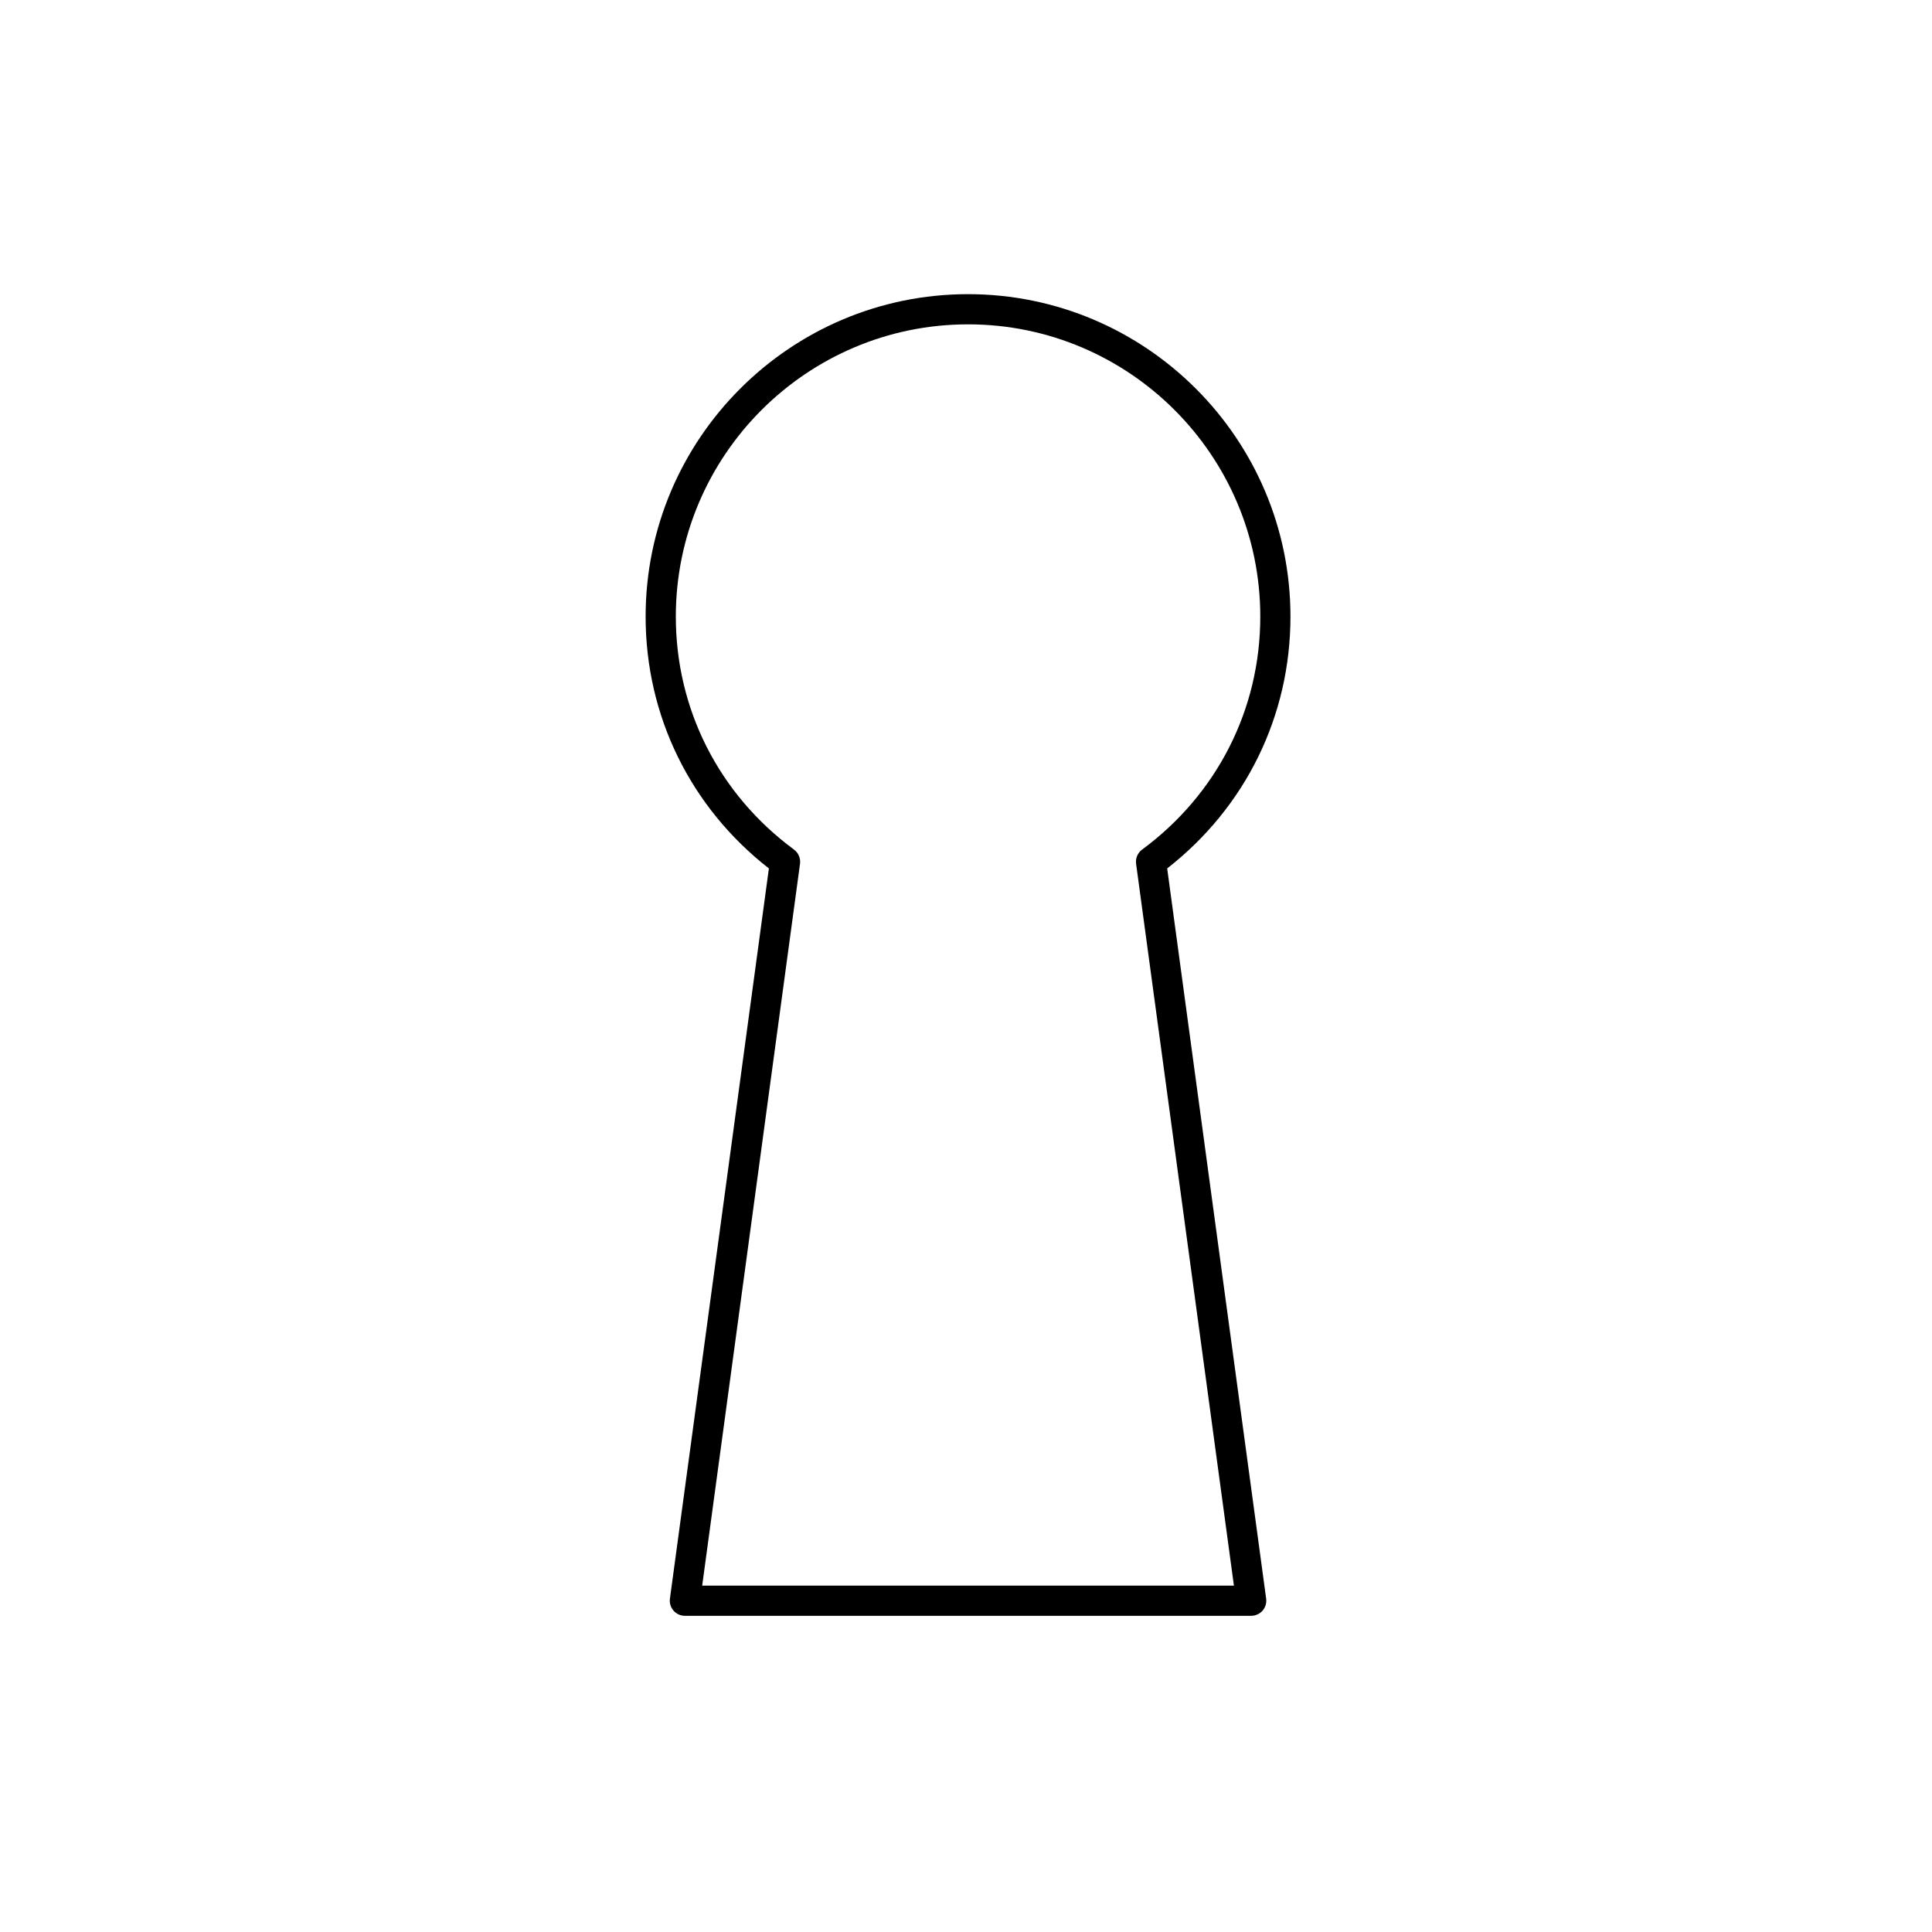 <?xml version="1.0" encoding="UTF-8"?><svg id="a" xmlns="http://www.w3.org/2000/svg" viewBox="0 0 128 128"><path d="M82.895,107.051h-37.52c-.289,0-.564-.125-.753-.342-.19-.218-.276-.507-.238-.793l6.557-48.38c-5.198-4.058-8.167-10.106-8.167-16.686,0-11.778,9.583-21.361,21.361-21.361s21.361,9.583,21.361,21.361c0,6.58-2.969,12.629-8.167,16.686l6.557,48.38c.038.286-.048.575-.238.793-.19.217-.464.342-.753.342ZM46.52,105.051h35.23l-6.481-47.823c-.049-.362.103-.723.398-.94,4.976-3.674,7.83-9.302,7.83-15.438,0-10.676-8.685-19.361-19.361-19.361s-19.361,8.685-19.361,19.361c0,6.137,2.854,11.765,7.83,15.438.294.217.446.577.398.94l-6.481,47.823Z"/></svg>
